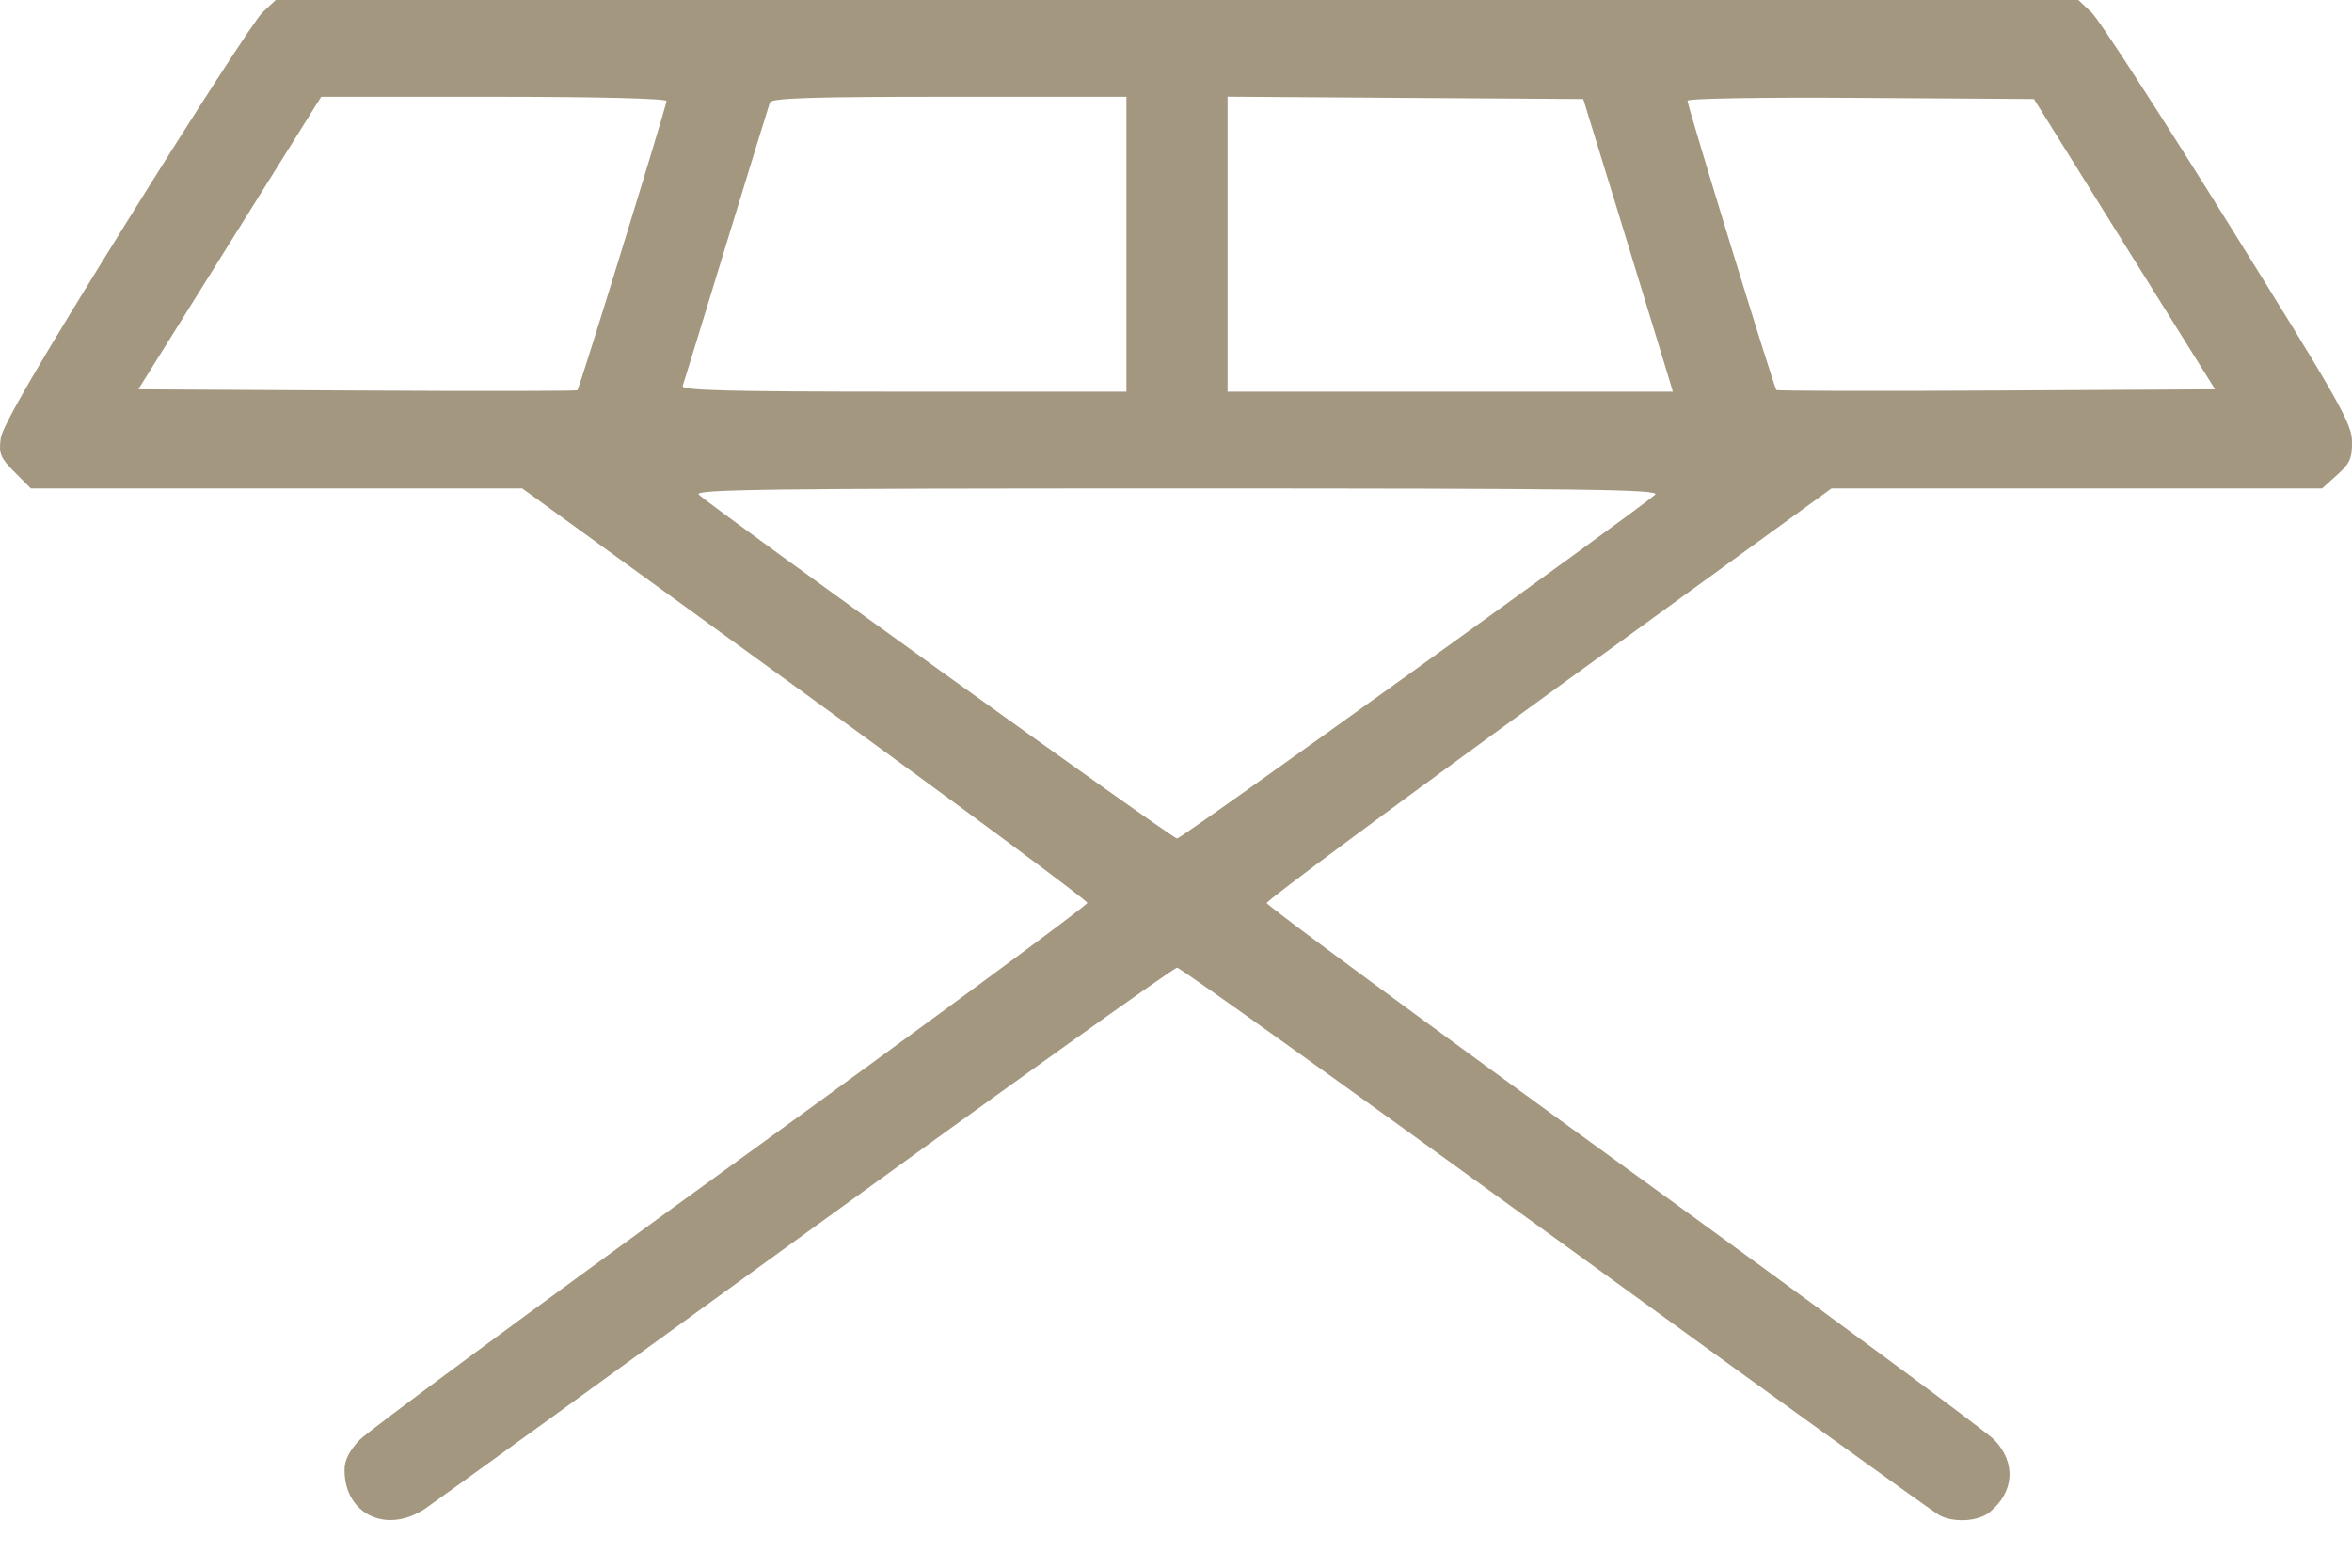 <?xml version="1.0" encoding="UTF-8"?> <svg xmlns="http://www.w3.org/2000/svg" width="27" height="18" viewBox="0 0 27 18" fill="none"> <path fill-rule="evenodd" clip-rule="evenodd" d="M3.011 0.145C2.927 0.226 2.223 1.313 1.447 2.562C0.441 4.18 0.027 4.892 0.008 5.034C-0.015 5.21 0.004 5.257 0.168 5.421L0.354 5.608H3.175H5.995L9.239 7.962C11.023 9.257 12.482 10.339 12.482 10.367C12.482 10.395 10.641 11.753 8.39 13.385C6.139 15.018 4.221 16.434 4.127 16.534C4.009 16.658 3.955 16.767 3.955 16.879C3.955 17.389 4.442 17.619 4.885 17.319C4.998 17.242 6.971 15.813 9.27 14.144C11.569 12.475 13.478 11.11 13.512 11.11C13.546 11.11 15.502 12.51 17.86 14.222C20.216 15.934 22.197 17.362 22.26 17.396C22.426 17.486 22.707 17.47 22.838 17.364C23.122 17.134 23.146 16.798 22.897 16.535C22.802 16.435 20.884 15.018 18.633 13.386C16.383 11.754 14.541 10.396 14.541 10.368C14.541 10.34 16 9.257 17.783 7.962L21.025 5.608H23.841H26.657L26.829 5.453C26.975 5.323 27.002 5.263 27 5.07C26.998 4.863 26.859 4.617 25.581 2.566C24.802 1.315 24.096 0.225 24.012 0.145L23.859 0H13.512H3.165L3.011 0.145ZM7.651 1.16C7.651 1.216 6.653 4.456 6.628 4.481C6.619 4.49 5.481 4.492 4.1 4.484L1.588 4.47L2.415 3.146C2.87 2.417 3.342 1.661 3.465 1.466L3.687 1.111H5.669C6.842 1.111 7.651 1.131 7.651 1.16ZM12.931 2.804V4.497H10.372C8.347 4.497 7.818 4.483 7.837 4.431C7.85 4.394 8.075 3.662 8.337 2.804C8.6 1.946 8.825 1.213 8.838 1.177C8.857 1.126 9.317 1.111 10.896 1.111H12.931V2.804ZM18.59 2.486C18.817 3.228 19.049 3.984 19.104 4.166L19.204 4.497H16.648H14.092V2.803V1.11L16.134 1.124L18.175 1.137L18.59 2.486ZM24.388 2.804L25.428 4.47L22.92 4.484C21.54 4.492 20.403 4.489 20.392 4.478C20.365 4.451 19.372 1.217 19.372 1.157C19.372 1.13 20.228 1.116 21.361 1.124L23.349 1.137L24.388 2.804ZM19.001 5.679C18.81 5.853 13.564 9.628 13.512 9.628C13.459 9.628 8.206 5.849 8.022 5.679C7.957 5.619 8.829 5.608 13.512 5.608C18.166 5.608 19.066 5.619 19.001 5.679Z" fill="#A49780"></path> </svg> 